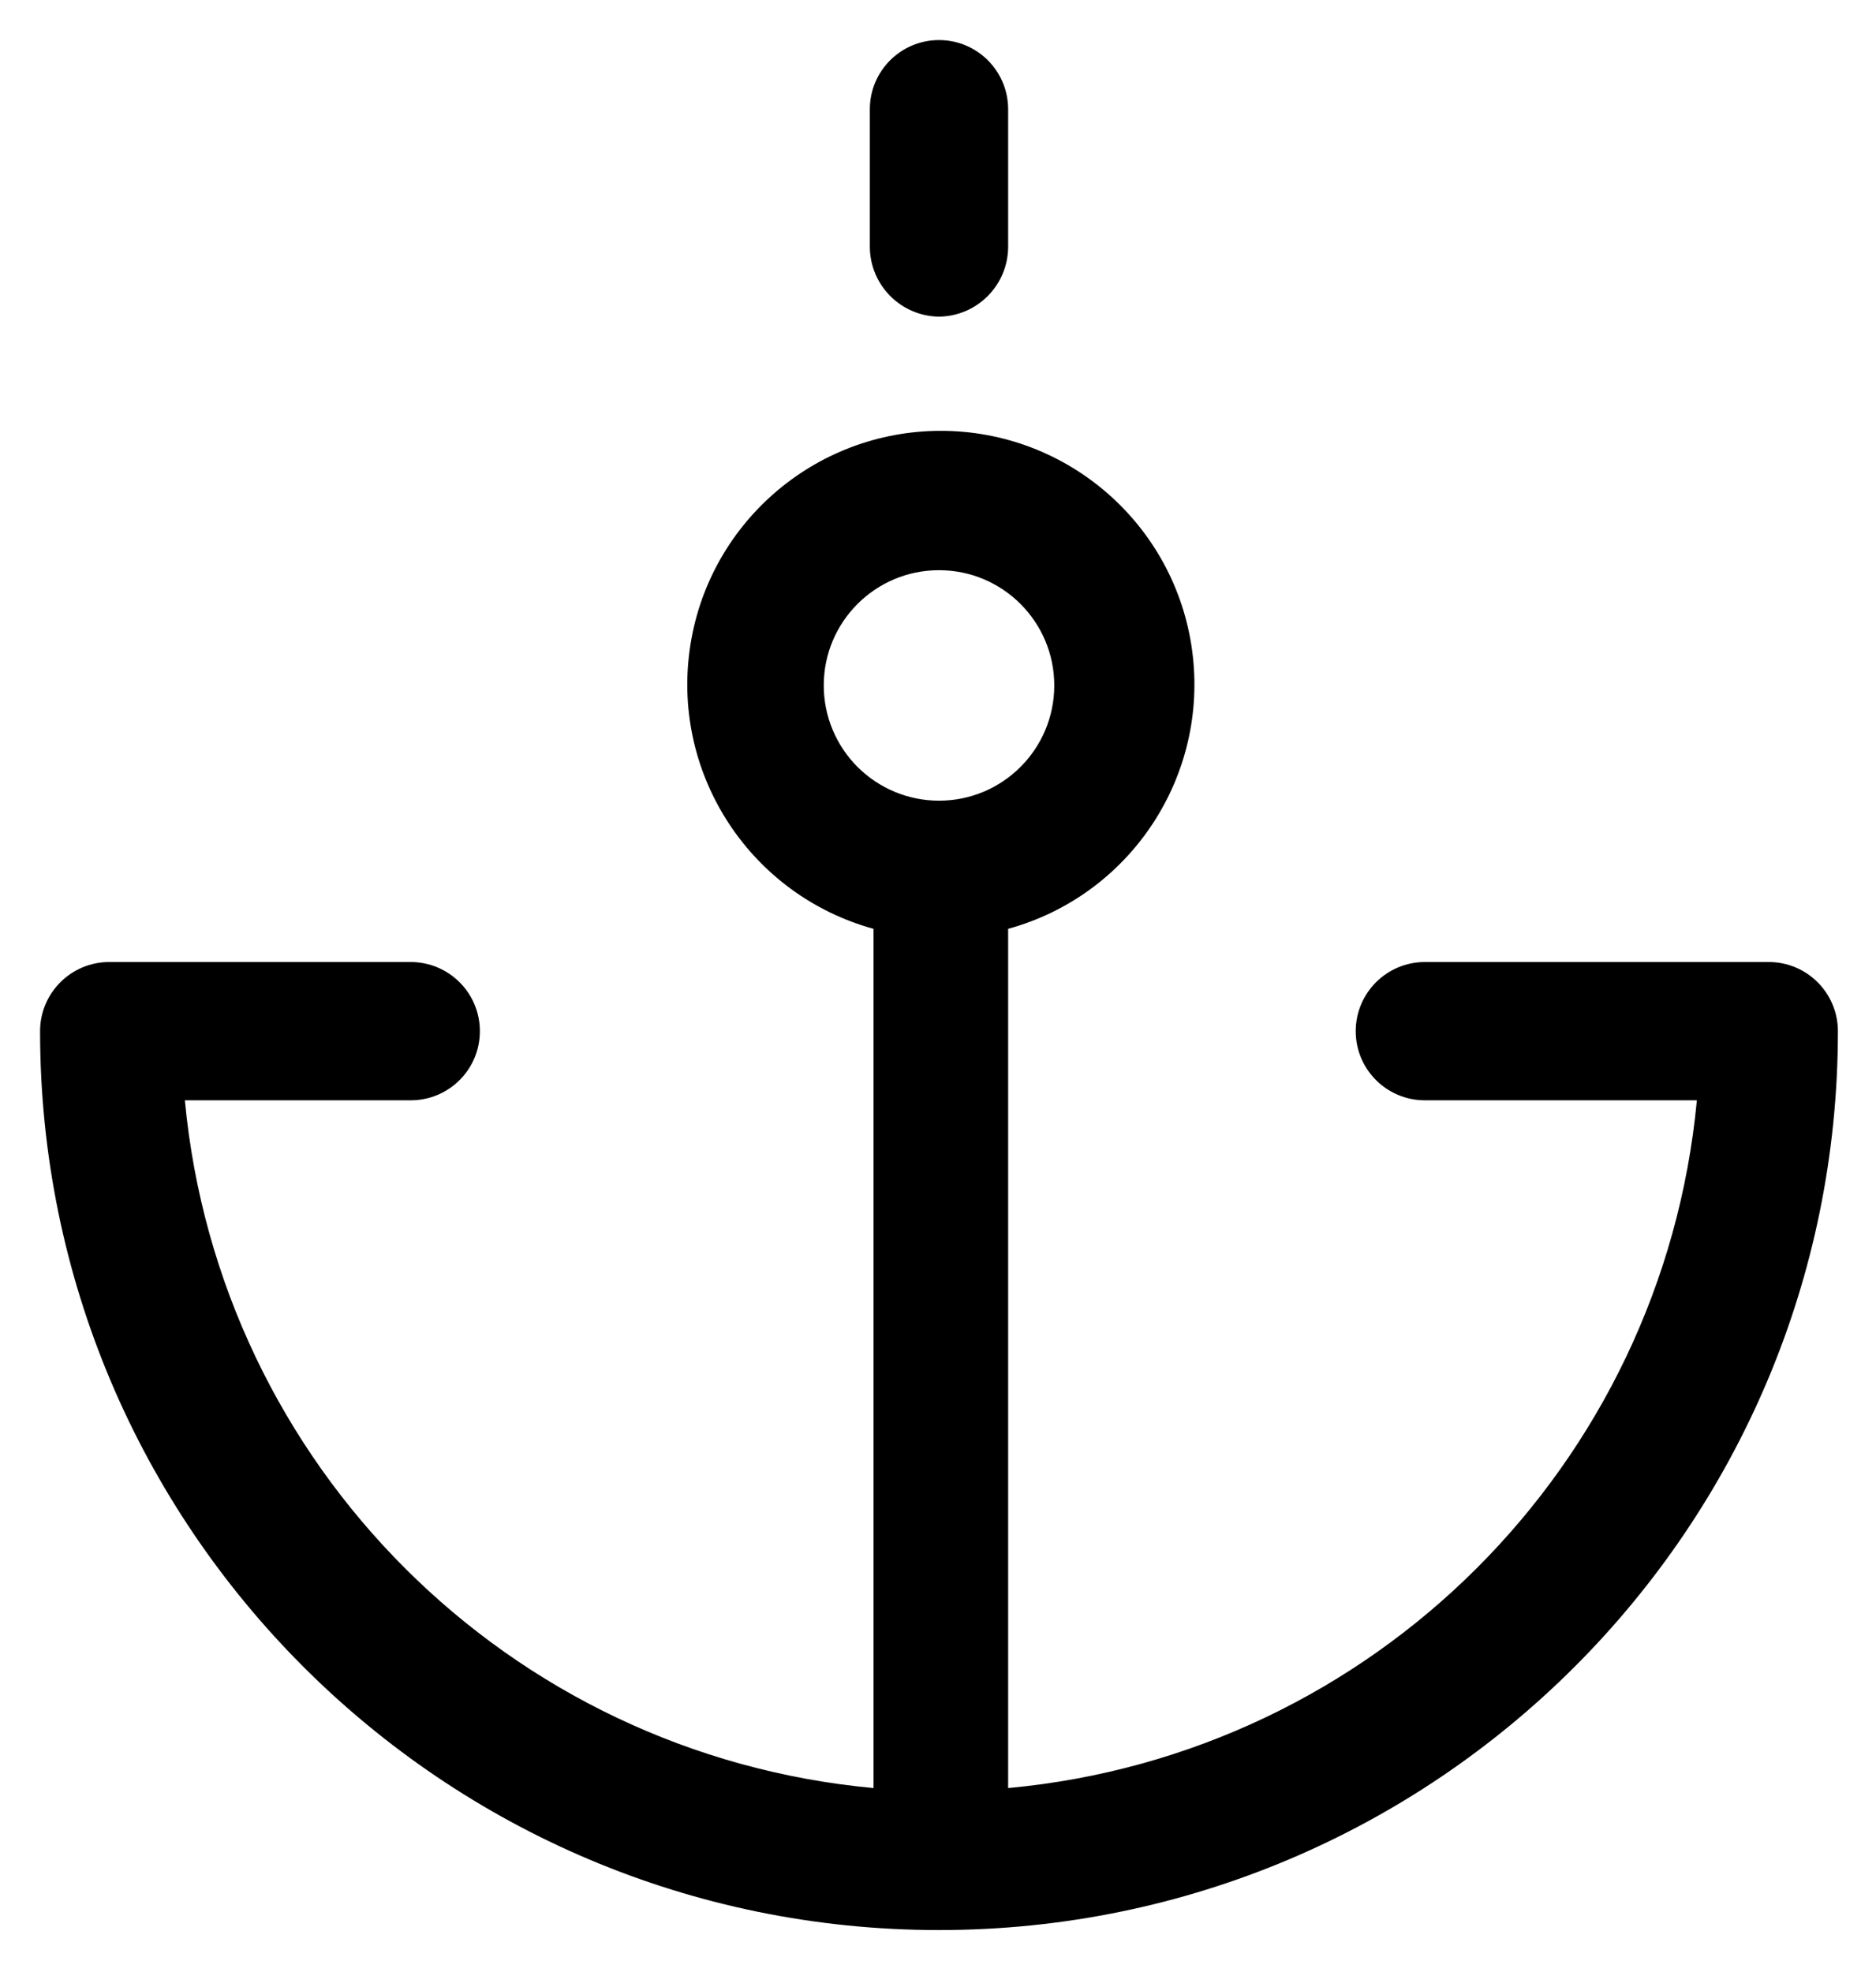 <svg width="39" height="41" viewBox="0 0 39 41" fill="none" xmlns="http://www.w3.org/2000/svg">
<path d="M20.958 5.146C20.948 5.935 20.311 6.573 19.521 6.583C18.731 6.573 18.094 5.935 18.083 5.146V2.271C18.083 1.477 18.727 0.833 19.521 0.833C20.315 0.833 20.958 1.477 20.958 2.271V5.146Z" fill="black"/>
<path fill-rule="evenodd" clip-rule="evenodd" d="M36.771 20H29.622C28.828 20 28.184 20.644 28.184 21.438C28.184 22.232 28.828 22.875 29.622 22.875H35.276C34.562 30.464 28.548 36.47 20.958 37.173V19.31C23.502 18.61 25.136 16.137 24.783 13.522C24.429 10.908 22.197 8.957 19.559 8.957C16.921 8.957 14.689 10.908 14.336 13.522C13.982 16.137 15.617 18.61 18.16 19.31V37.173C10.57 36.47 4.557 30.464 3.843 22.875H8.538C9.332 22.875 9.976 22.232 9.976 21.438C9.976 20.644 9.332 20 8.538 20H2.271C1.477 20 0.833 20.644 0.833 21.438C0.833 31.758 9.2 40.125 19.521 40.125C29.842 40.125 38.208 31.758 38.208 21.438C38.208 20.644 37.565 20 36.771 20ZM17.125 14.25C17.125 12.927 18.198 11.854 19.521 11.854C20.844 11.854 21.917 12.927 21.917 14.25C21.917 15.573 20.844 16.646 19.521 16.646C18.886 16.646 18.276 16.393 17.827 15.944C17.378 15.495 17.125 14.886 17.125 14.25Z" fill="black"/>
</svg>
